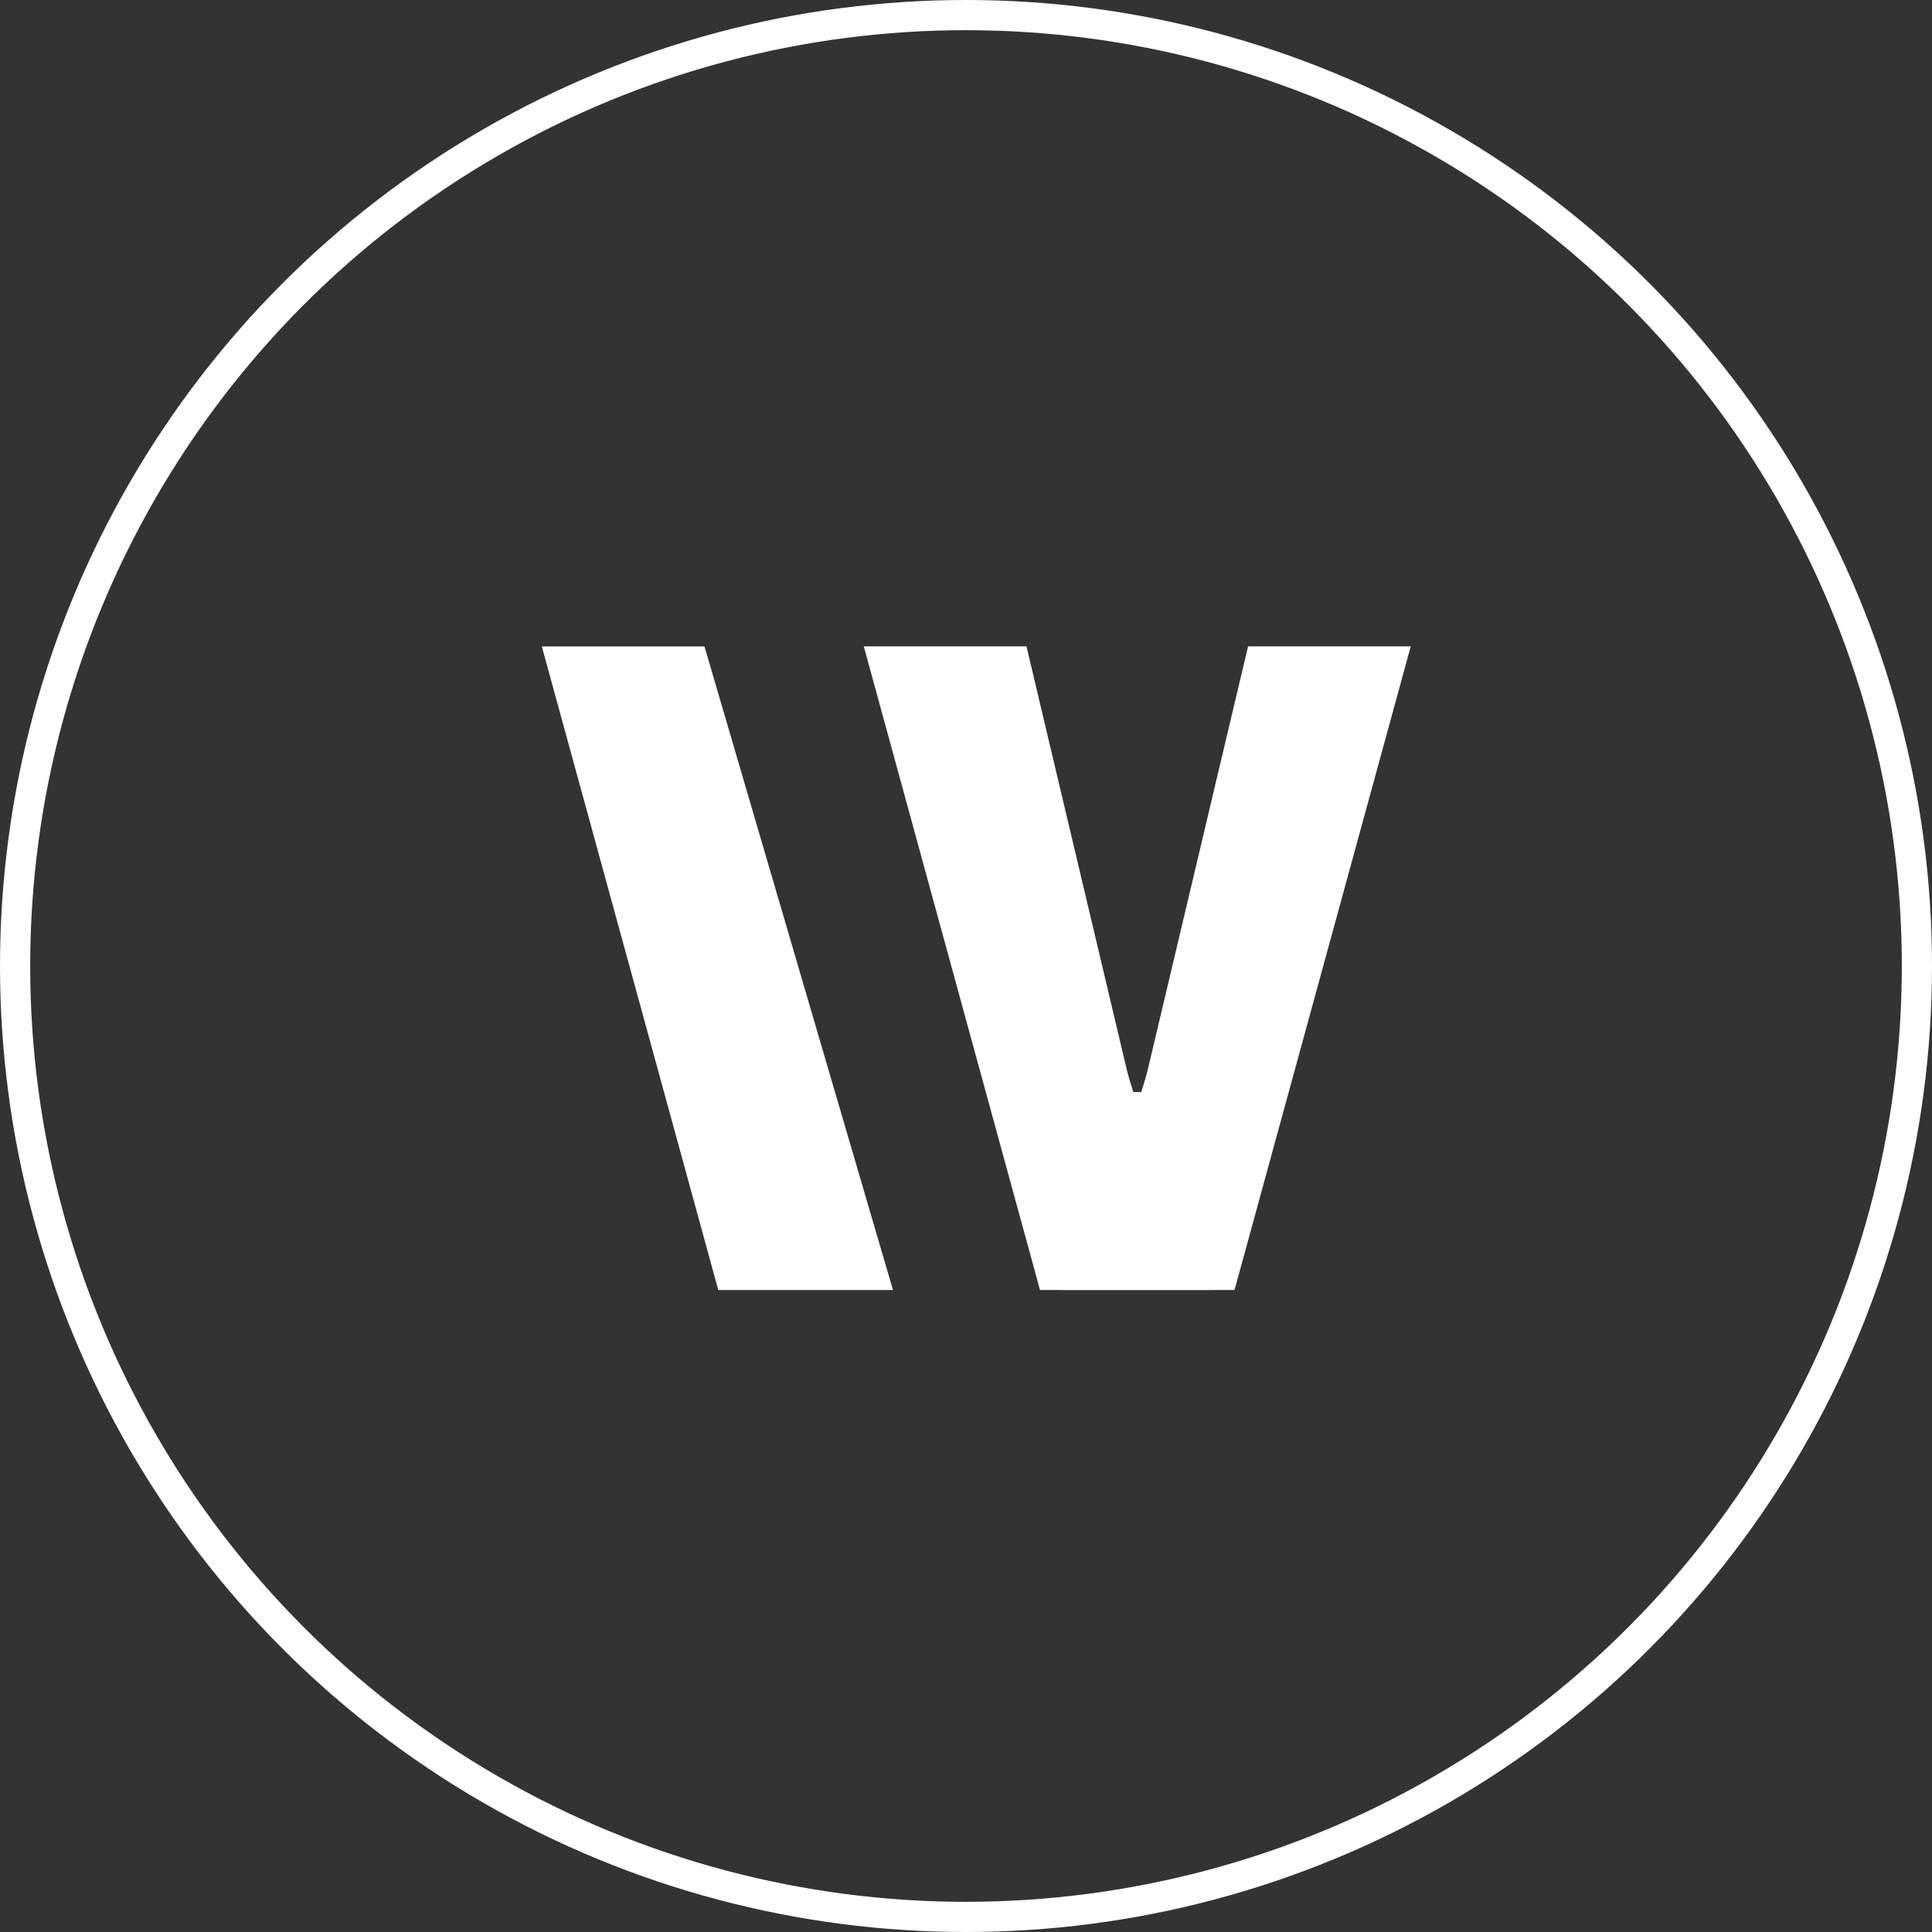 <svg xmlns="http://www.w3.org/2000/svg" width="64" height="64"><rect width="100%" height="100%" fill="#333333" stroke="none"/><g id="Groupe_249" data-name="Groupe 249" transform="translate(-795 -153)"><g id="Ellipse_3" data-name="Ellipse 3" transform="translate(795 153)" fill="none" stroke="#fff"><circle cx="32" cy="32" r="32" stroke="none"/><circle cx="32" cy="32" r="31.5"/></g><g id="Groupe_248" data-name="Groupe 248" transform="translate(-2563.052 1579.441)" fill="#fff"><path id="Tracé_2629" data-name="Tracé 2629" d="M0 .005l5.846 21.32h5.787L5.388.005z" transform="translate(3376 -1405.033)"/><path id="Tracé_2630" data-name="Tracé 2630" d="M206.937 0l-3.5 14.771h-.3l-2.8-9.058c-1.238 1.052-2.352 2.228-3.508 3.363l3.873 12.244h5.787L212.326 0z" transform="translate(3192.459 -1405.03)"/><path id="Tracé_2631" data-name="Tracé 2631" d="M163.474 0l3.5 14.771h.3l2.8-9.058c1.238 1.052 2.352 2.228 3.508 3.363l-3.873 12.244h-5.787L158.085 0z" transform="translate(3228.581 -1405.03)"/></g></g></svg>